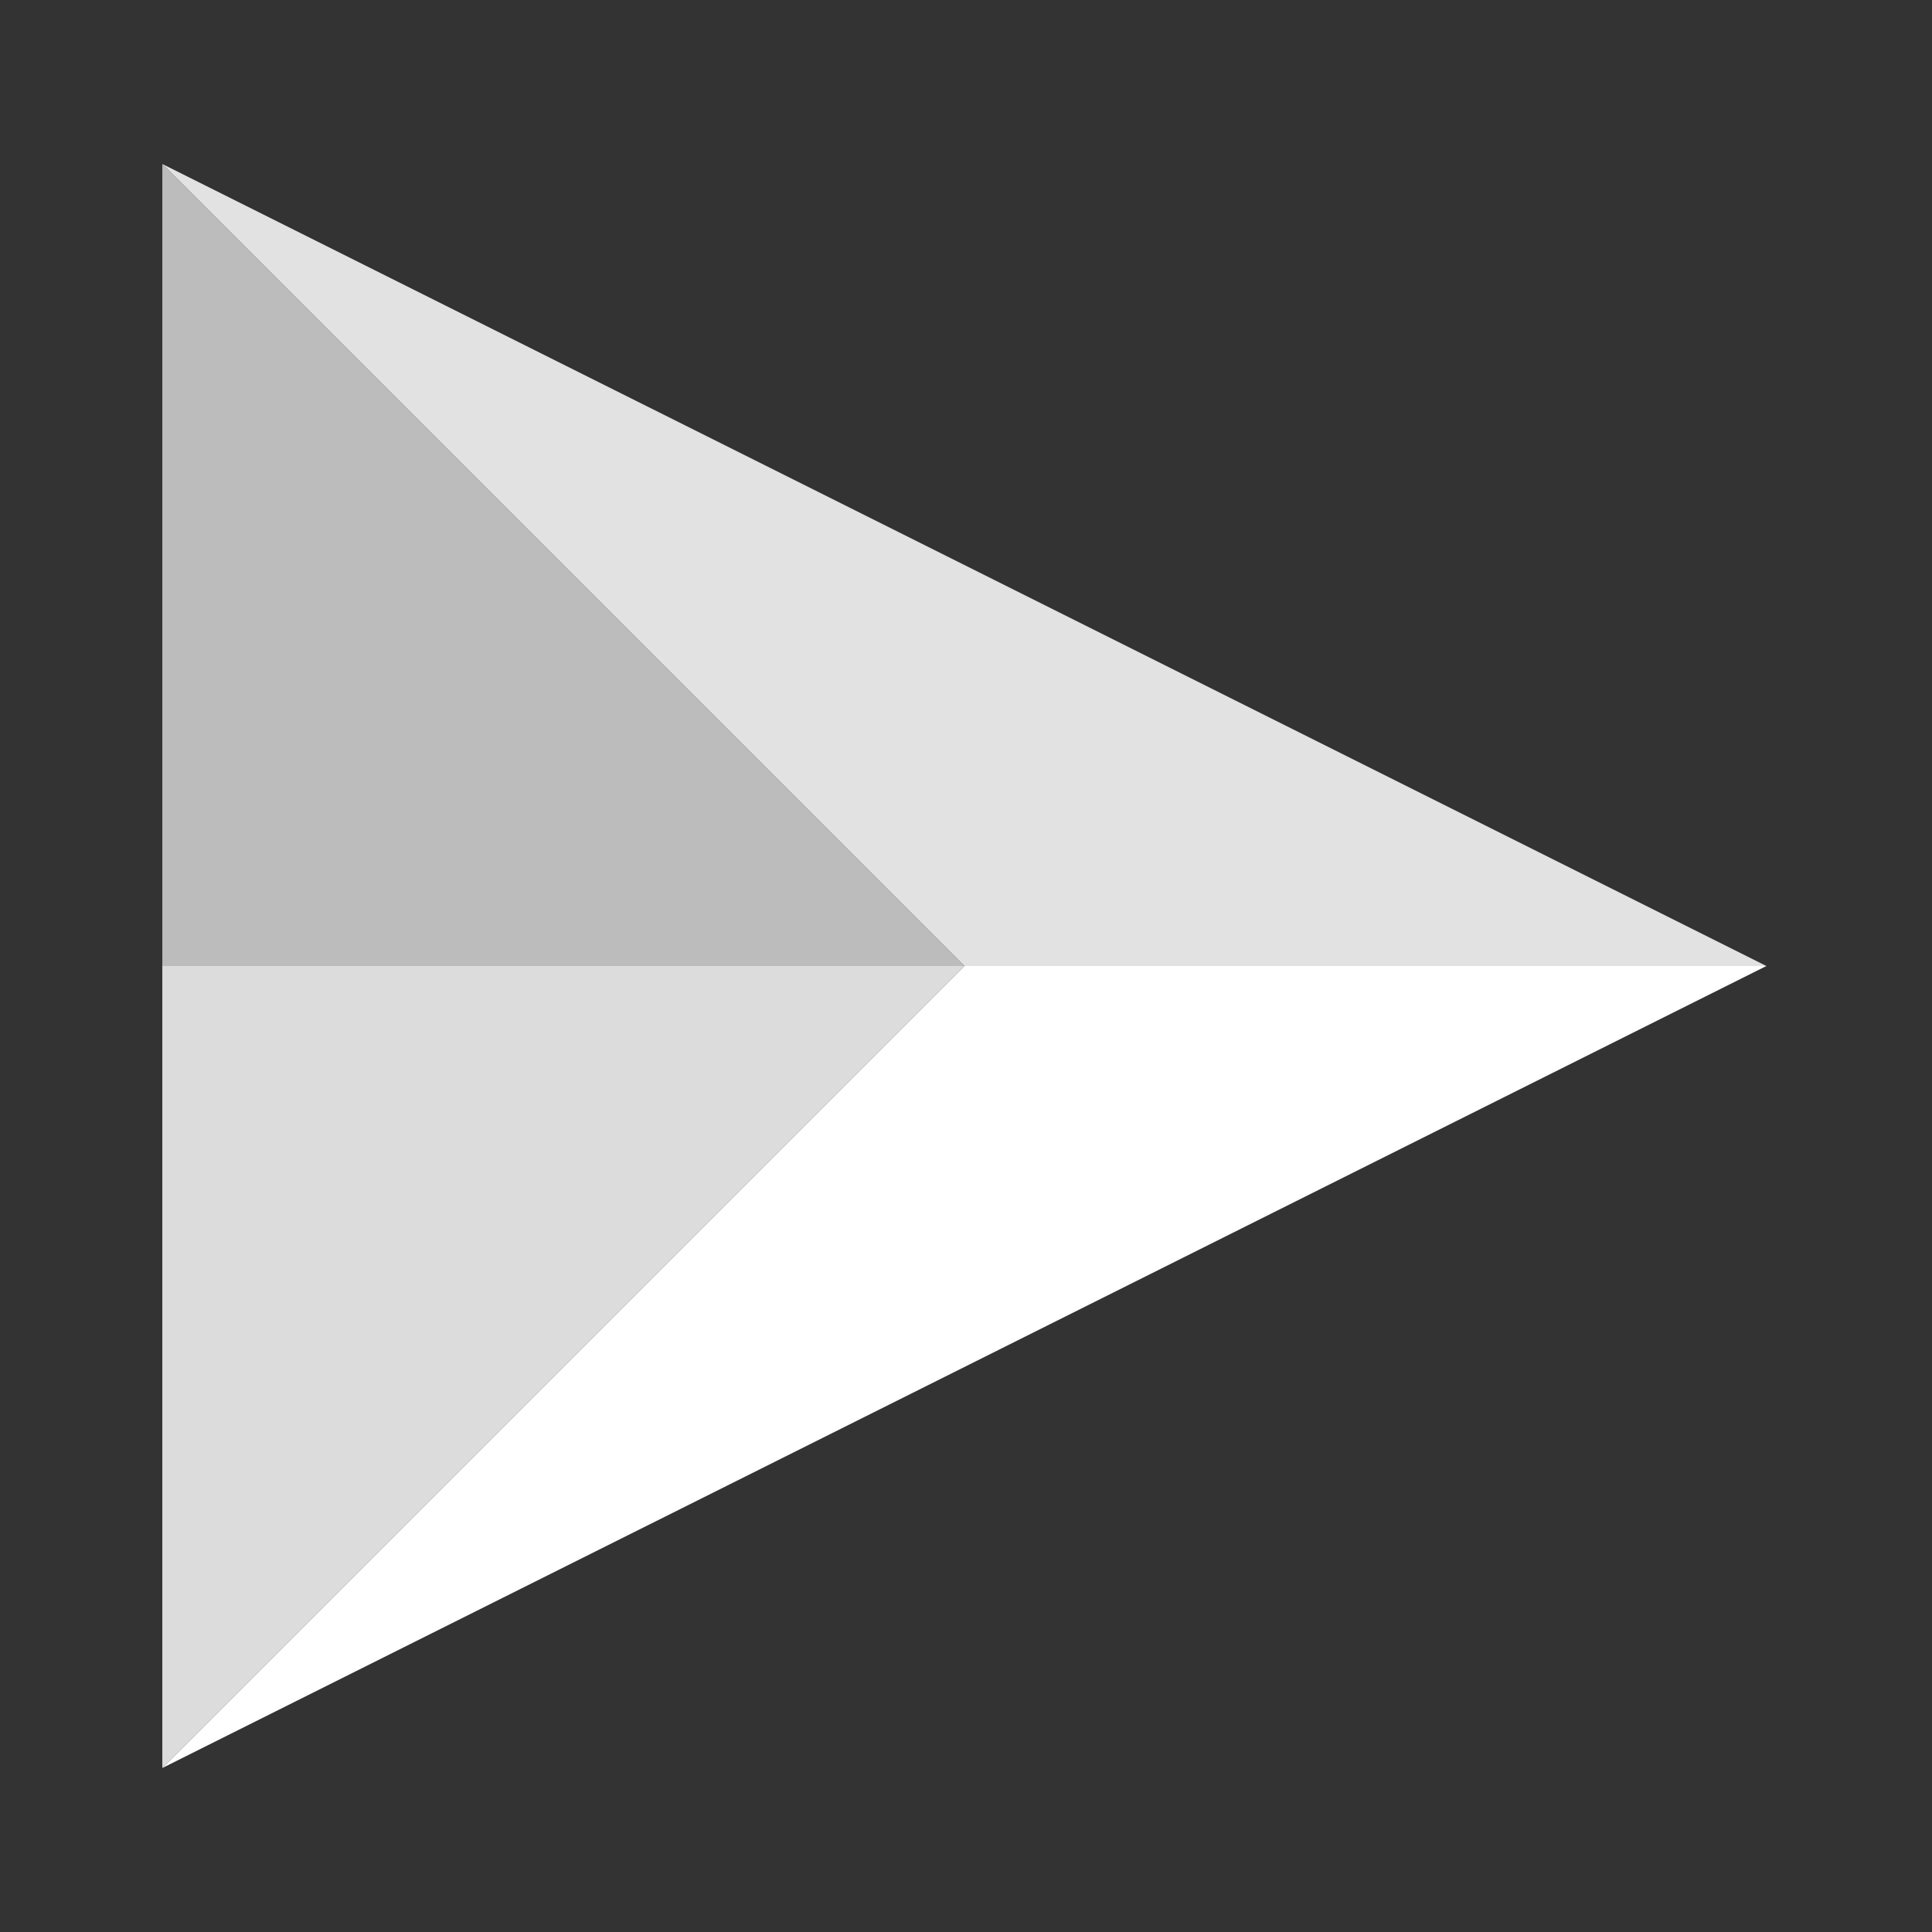 <?xml version="1.0" encoding="UTF-8"?>
<svg xmlns="http://www.w3.org/2000/svg" xmlns:xlink="http://www.w3.org/1999/xlink" version="1.1" id="Layer_1" x="0px" y="0px" viewBox="0 0 500 500" style="enable-background:new 0 0 500 500;" xml:space="preserve">
<rect x="0" y="0" width="500" height="500" fill="#333333" stroke="none"/>
<style type="text/css">
	.st0{fill:#E1E2E1;}
	.st1{fill:#FFFFFF;}
	.st2{fill:#DCDCDC;}
	.st3{fill:#BCBCBC;}
</style>
<polygon class="st0" points="457.14,250 249.57,250 42.01,42.44 "></polygon>
<polygon class="st1" points="457.14,250 42.01,457.56 249.57,250 "></polygon>
<polygon class="st2" points="249.57,250 42.01,457.56 42.01,250 "></polygon>
<polygon class="st3" points="249.57,250 42.01,250 42.01,42.44 "></polygon>
</svg>
